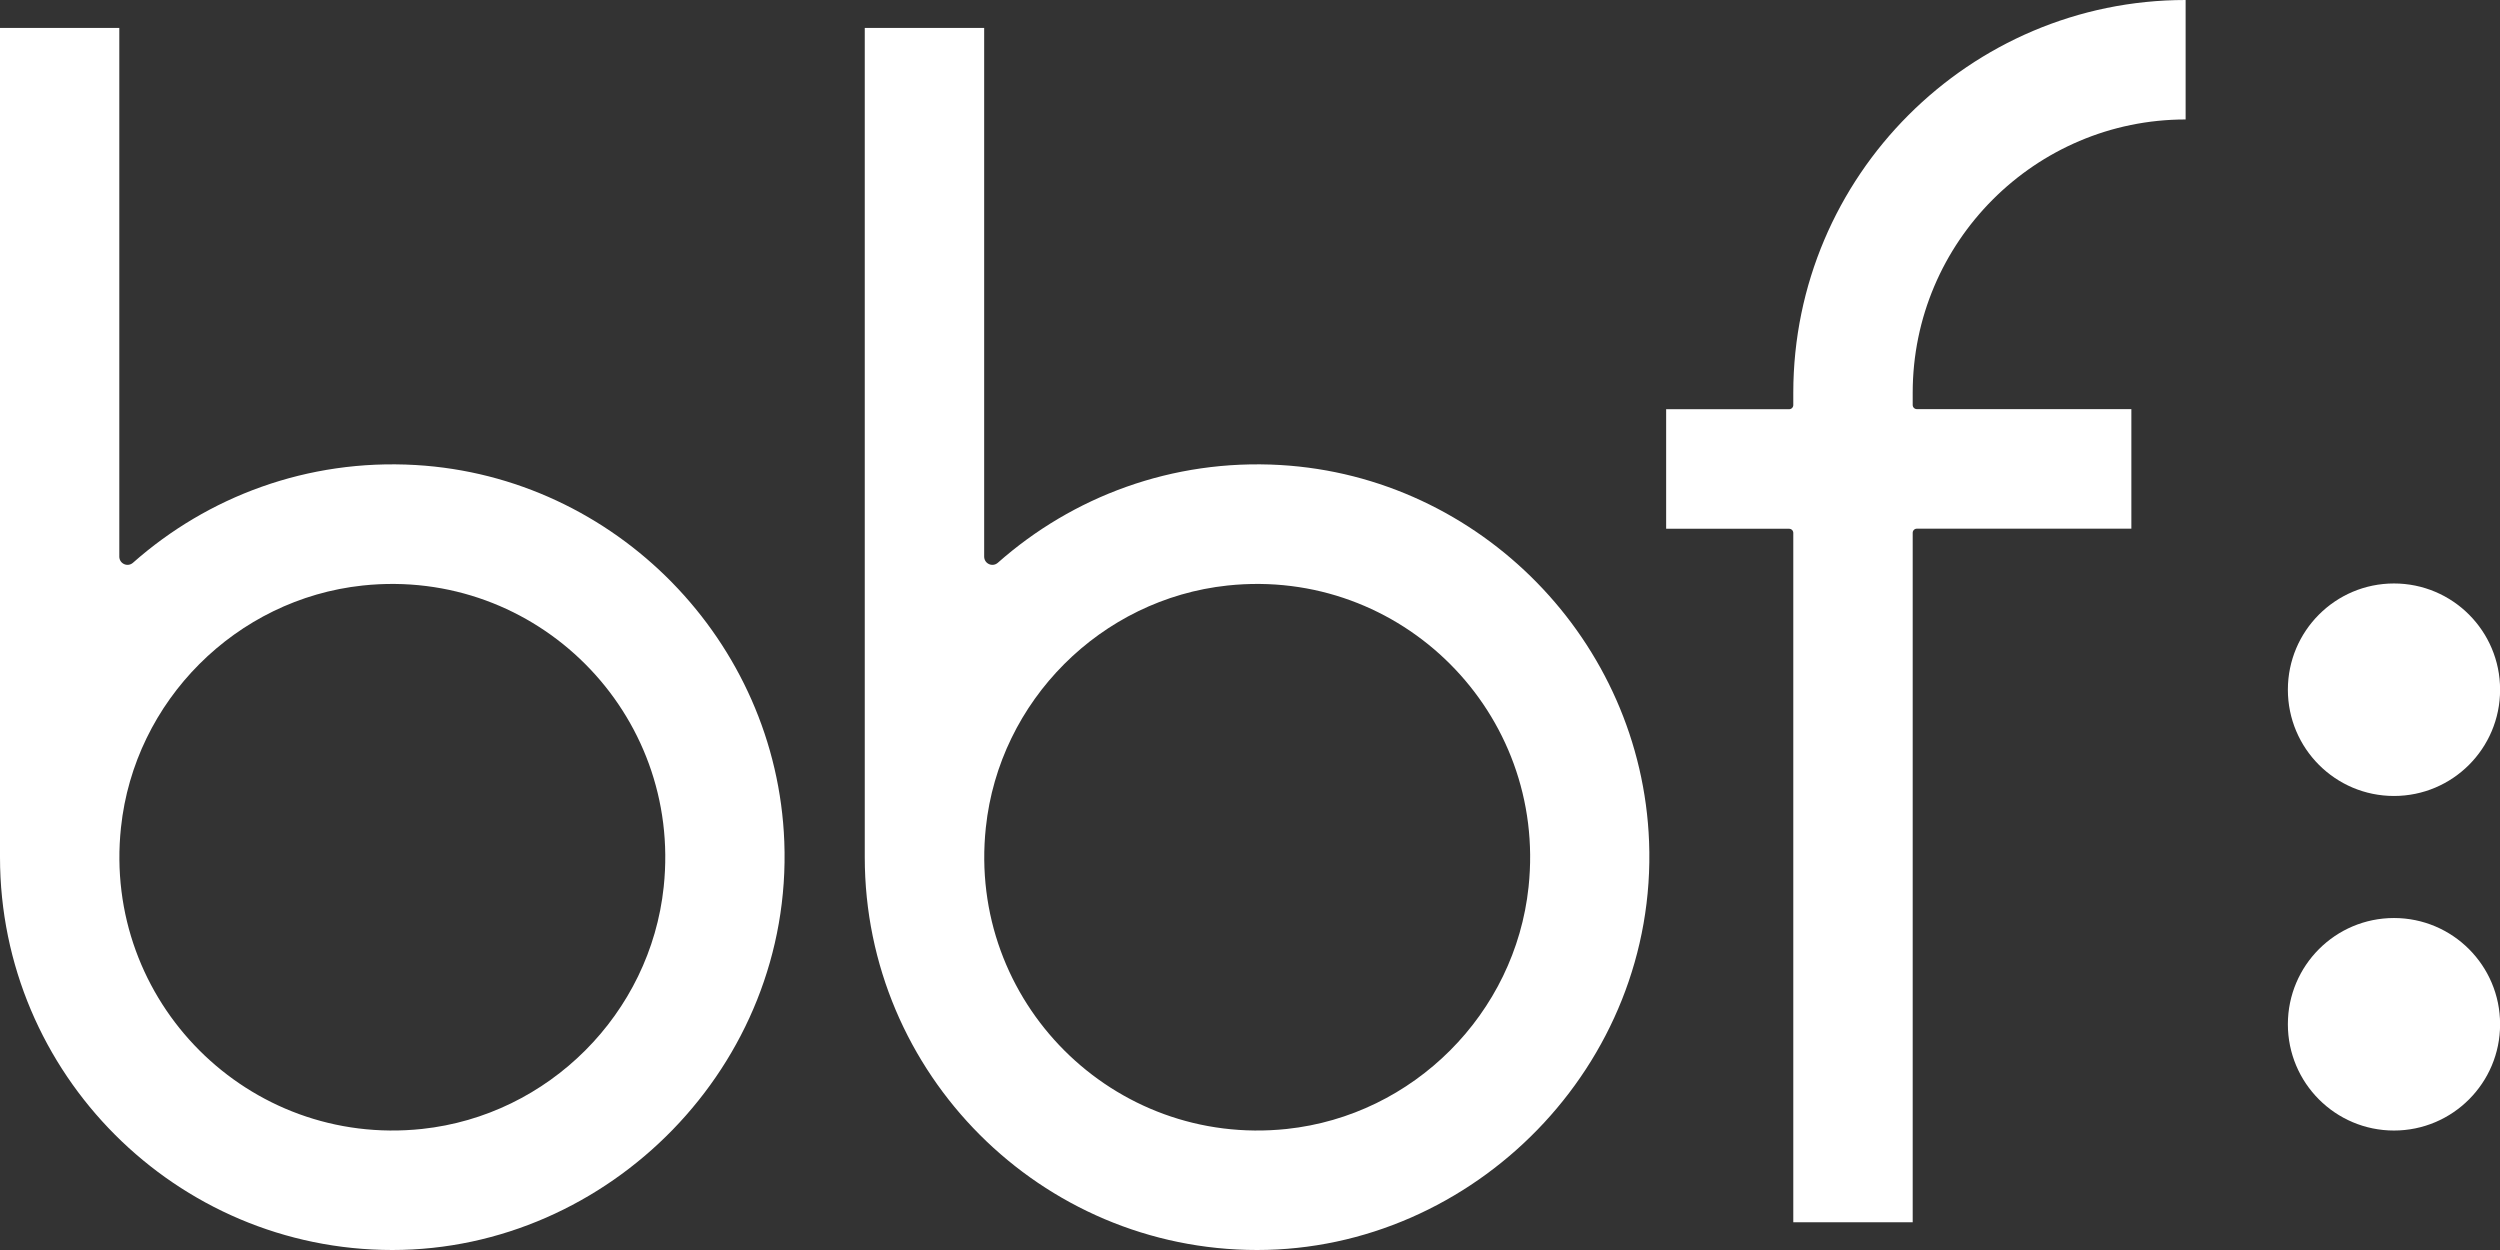 <?xml version="1.0" encoding="UTF-8"?> <svg xmlns="http://www.w3.org/2000/svg" width="168" height="84" viewBox="0 0 168 84" fill="none"><rect x="0" y="0" width="168" height="84" fill="#333333" stroke="none"/><g clip-path="url(#clip0_104_3535)"><path d="M27.928 31.249C20.642 30.827 13.945 33.385 8.935 37.818C8.575 38.135 8.017 37.88 8.017 37.402V1.875H0V57.562C0 57.562 0 57.587 0 57.6C0 72.153 11.825 84 26.365 84C40.906 84 53.282 71.595 52.705 56.563C52.191 43.09 41.371 32.032 27.928 31.249ZM28.355 75.866C16.68 77.102 6.889 67.298 8.129 55.613C9.028 47.094 15.867 40.252 24.375 39.346C36.05 38.11 45.841 47.914 44.601 59.599C43.702 68.118 36.863 74.96 28.355 75.866Z" fill="white"></path><path d="M146.874 8.034V0C132.346 0 120.522 11.834 120.509 26.382V27.22C120.509 27.375 120.385 27.499 120.23 27.499H111.965V35.533H120.23C120.385 35.533 120.509 35.658 120.509 35.813V82.137H128.533V35.807C128.533 35.651 128.657 35.527 128.812 35.527H143.228V27.493H128.812C128.657 27.493 128.533 27.369 128.533 27.213V26.394C128.533 16.267 136.761 8.028 146.874 8.028V8.034Z" fill="white"></path><path d="M86.046 31.249C78.76 30.827 72.064 33.385 67.054 37.818C66.694 38.135 66.136 37.88 66.136 37.402V1.875H58.112V57.562C58.112 57.562 58.112 57.587 58.112 57.6C58.112 72.153 69.937 84 84.477 84C99.018 84 111.394 71.595 110.818 56.563C110.303 43.09 99.483 32.032 86.04 31.249H86.046ZM86.474 75.866C74.798 77.102 65.007 67.298 66.248 55.613C67.147 47.094 73.986 40.252 82.493 39.346C94.169 38.11 103.96 47.914 102.72 59.599C101.821 68.118 94.981 74.96 86.474 75.866Z" fill="white"></path><path d="M160.875 53.489C164.814 53.489 168.006 50.293 168.006 46.349C168.006 42.406 164.814 39.209 160.875 39.209C156.937 39.209 153.745 42.406 153.745 46.349C153.745 50.293 156.937 53.489 160.875 53.489Z" fill="white"></path><path d="M160.875 75.972C164.814 75.972 168.006 72.775 168.006 68.832C168.006 64.888 164.814 61.691 160.875 61.691C156.937 61.691 153.745 64.888 153.745 68.832C153.745 72.775 156.937 75.972 160.875 75.972Z" fill="white"></path></g><defs><clipPath id="clip0_104_3535"><rect width="168" height="84" fill="white"></rect></clipPath></defs></svg> 